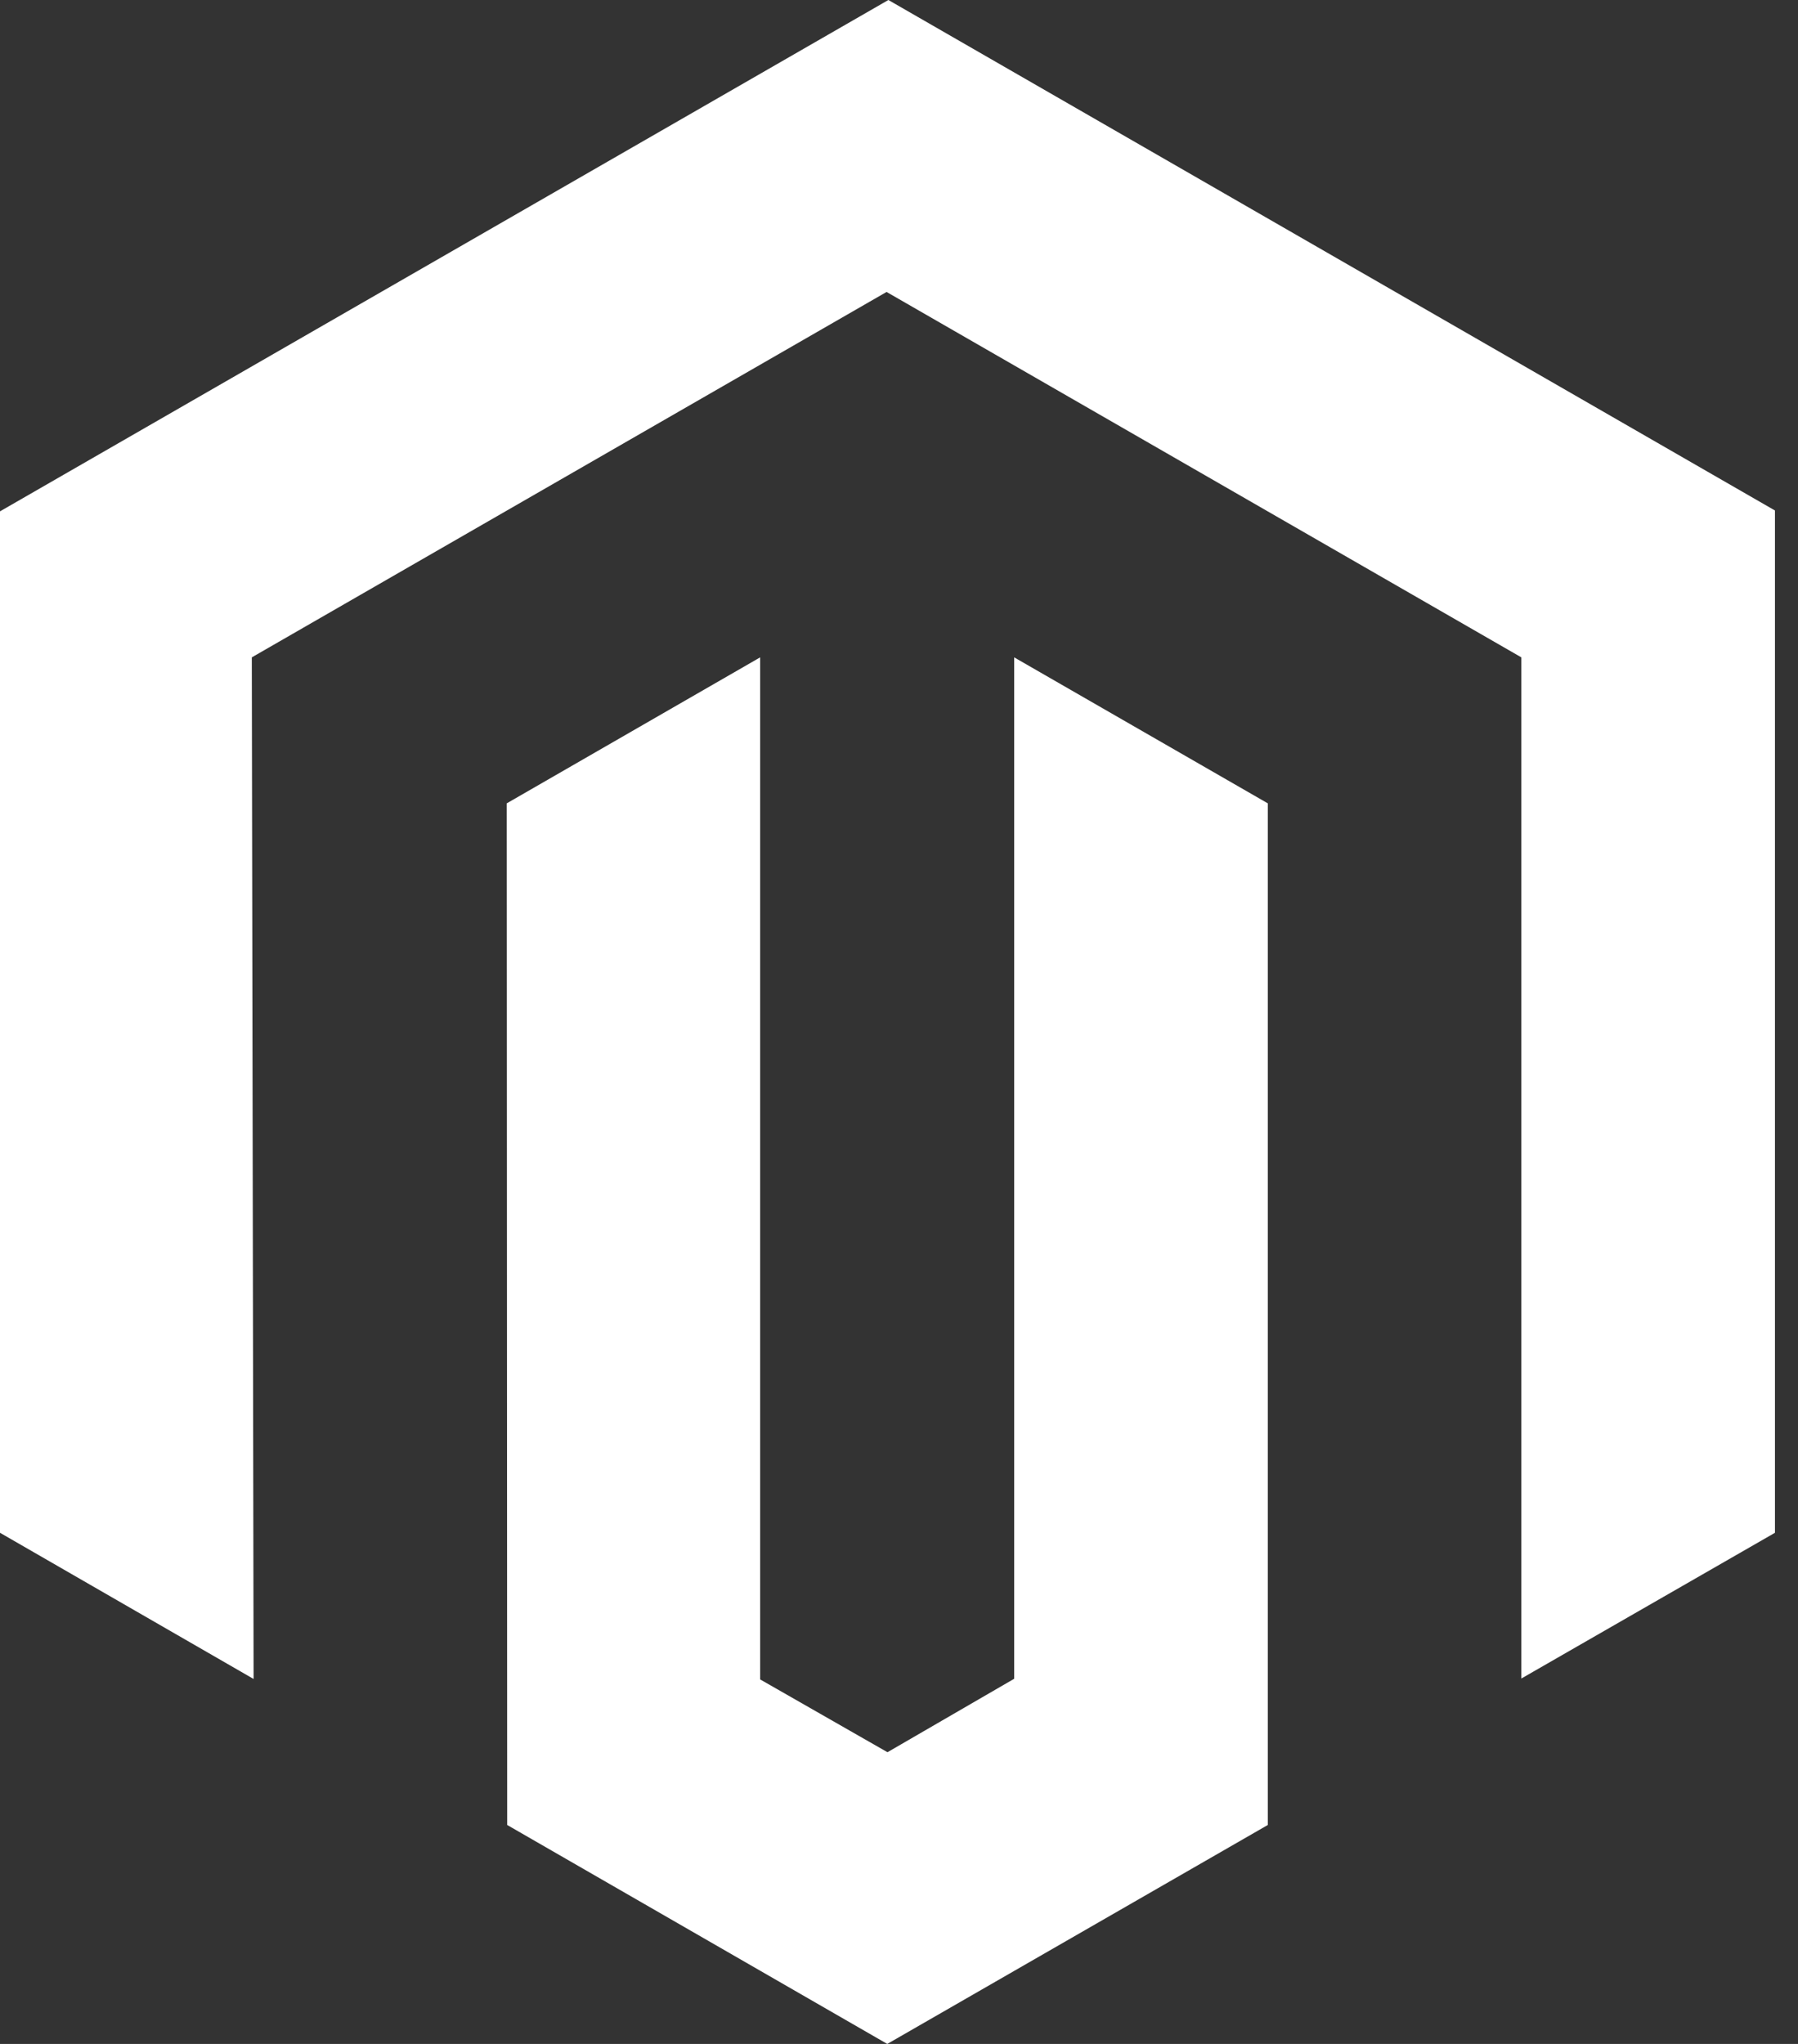 <svg width="44" height="50" viewBox="0 0 44 50" fill="none" xmlns="http://www.w3.org/2000/svg">
<rect x="0" y="0" width="44" height="50" fill="#333333" stroke="none"/>
<path d="M21.74 0L0 12.509V37.496L6.206 41.072L6.162 16.081L21.696 7.142L37.23 16.081V41.061L43.436 37.496V12.488L21.74 0Z" fill="white"/>
<path d="M24.819 41.067L21.718 42.864L18.602 41.083V16.081L12.401 19.652L12.412 44.644L21.713 50L31.025 44.644V19.652L24.819 16.081V41.067Z" fill="white"/>
</svg>
